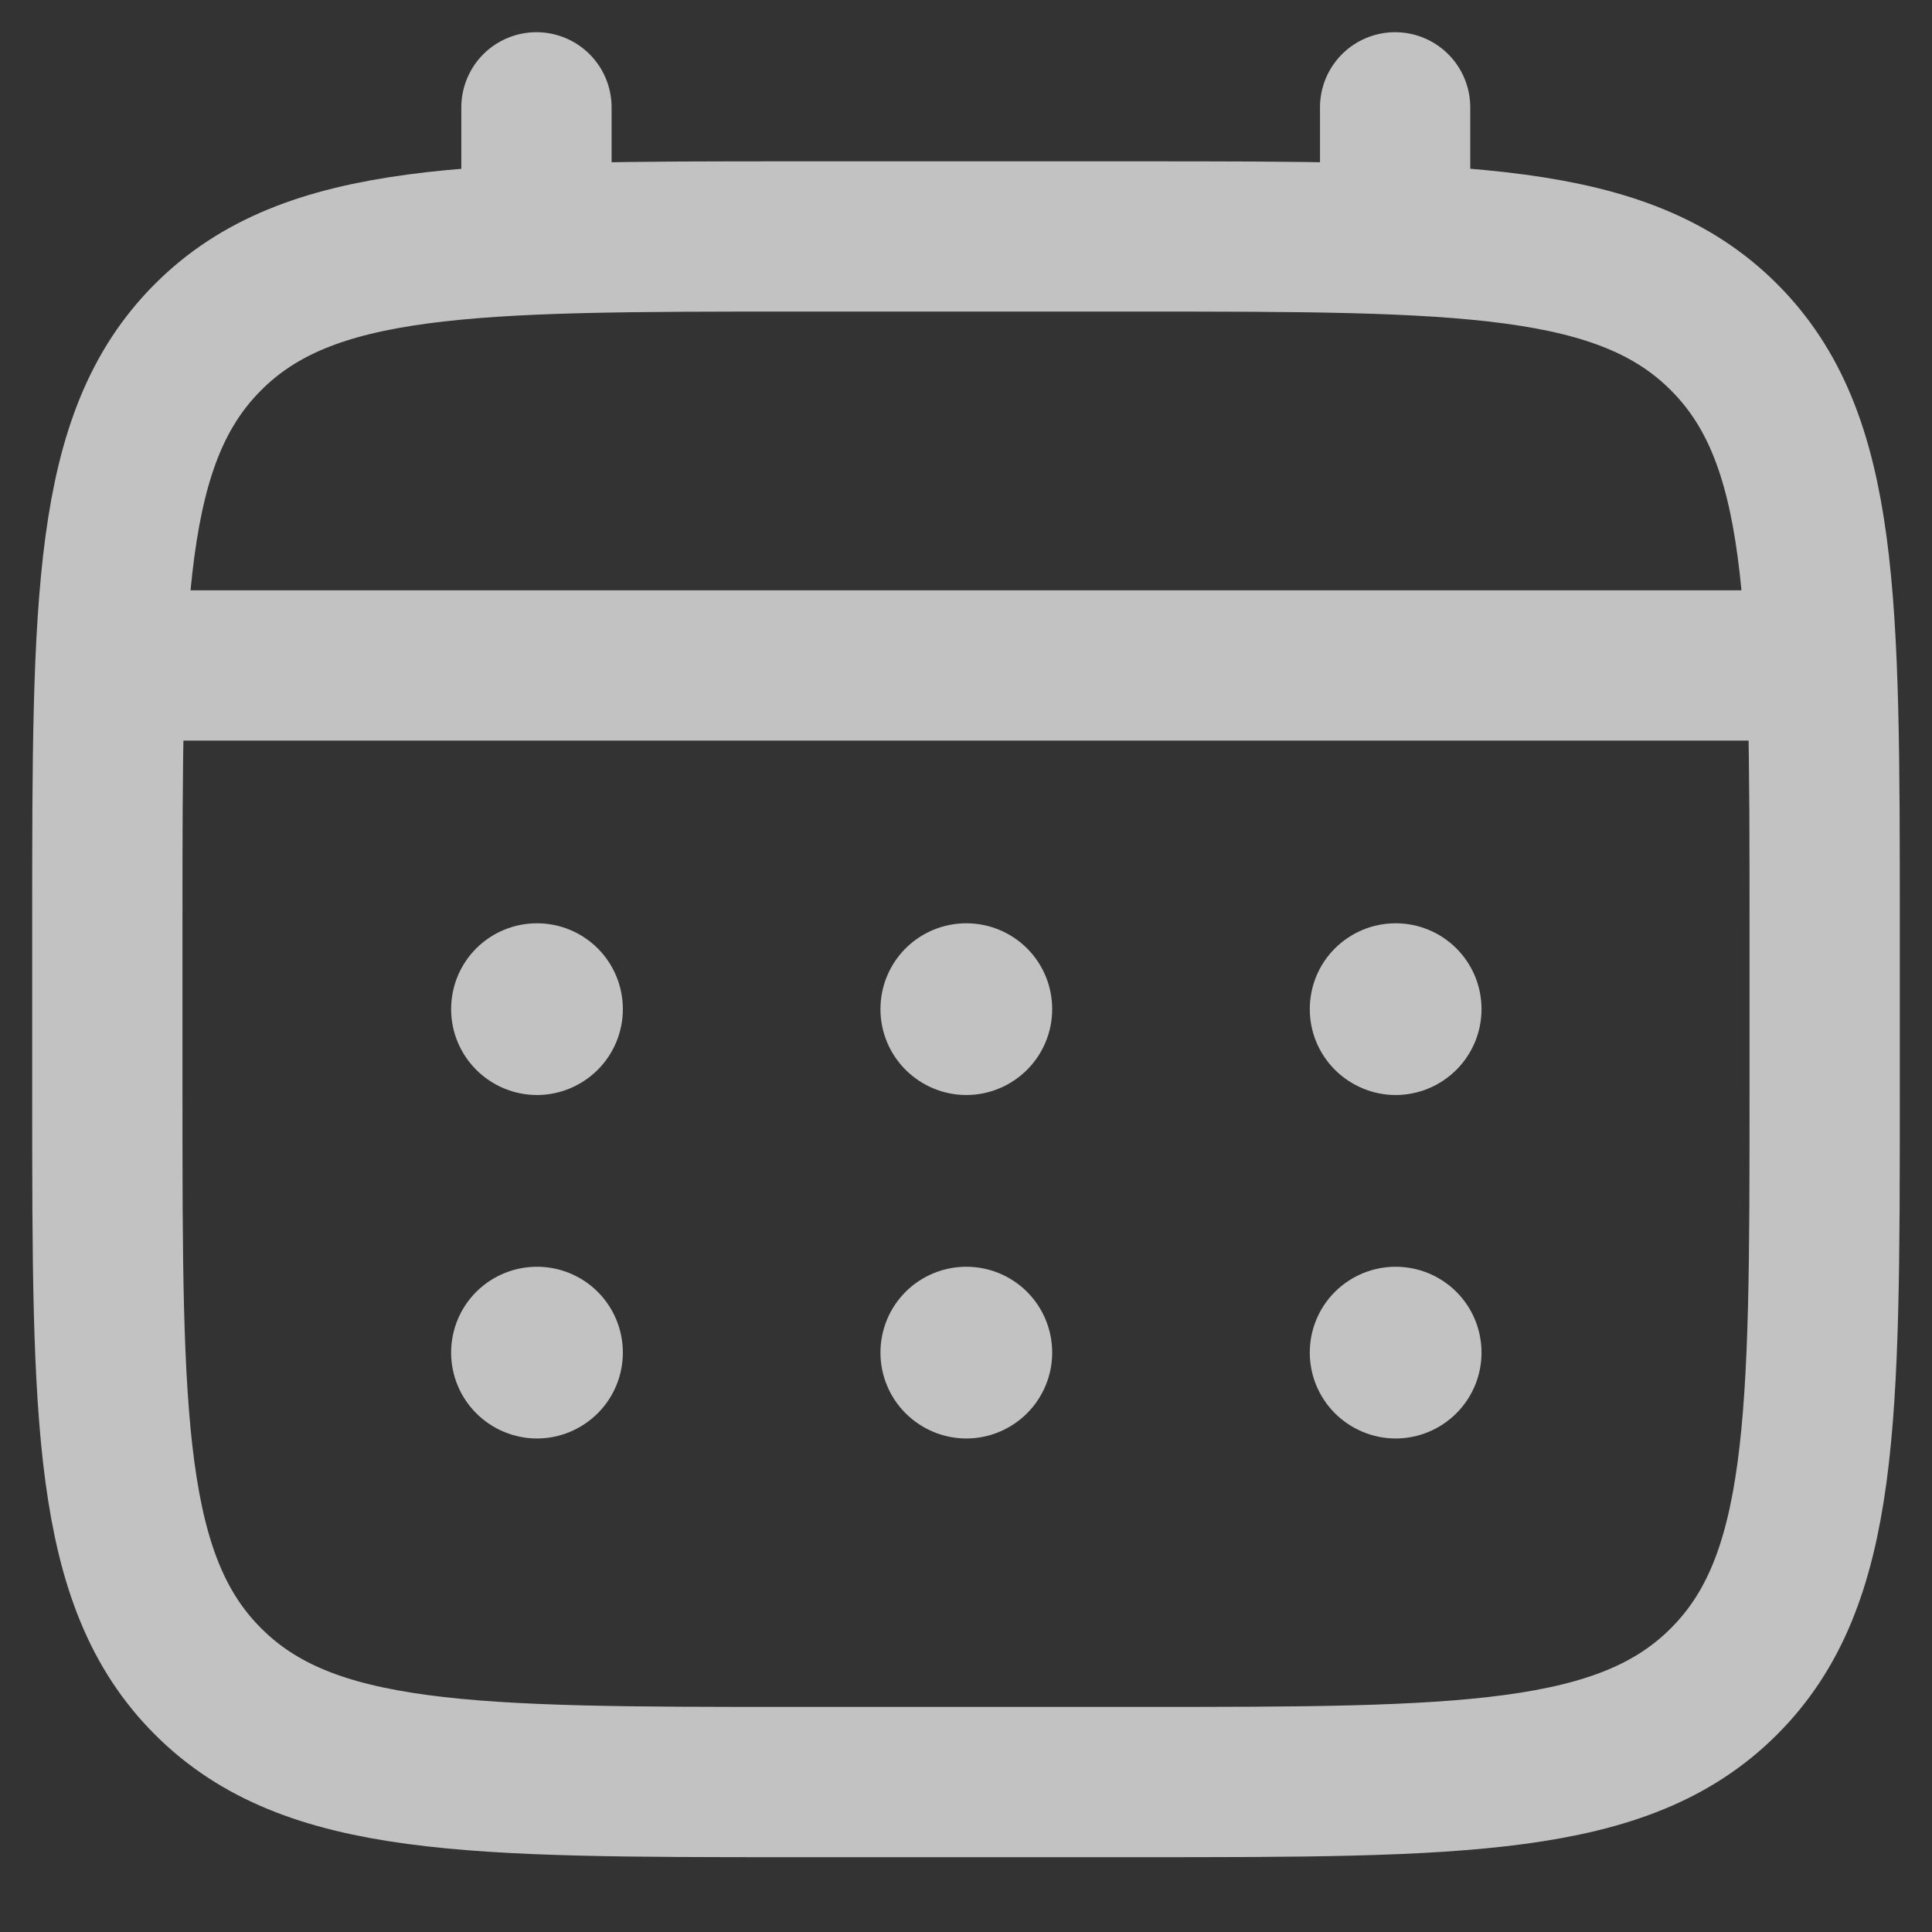 <svg width="18" height="18" viewBox="0 0 18 18" fill="none" xmlns="http://www.w3.org/2000/svg">
<rect x="0" y="0" width="18" height="18" fill="#333333" stroke="none"/>
<g opacity="0.7">
<path d="M1 8.603C1 5.586 1 4.078 1.938 3.141C2.874 2.203 4.383 2.203 7.4 2.203H10.6C13.617 2.203 15.126 2.203 16.062 3.141C17 4.078 17 5.586 17 8.603V10.203C17 13.22 17 14.729 16.062 15.665C15.126 16.603 13.617 16.603 10.6 16.603H7.4C4.383 16.603 2.874 16.603 1.938 15.665C1 14.729 1 13.22 1 10.203V8.603Z" stroke="white" stroke-width="1.4"/>
<path d="M4.998 2.2V1M12.998 2.2V1M1.398 6.2H16.598" stroke="white" stroke-width="1.4" stroke-linecap="round"/>
<path d="M13.803 12.602C13.803 12.814 13.719 13.017 13.569 13.167C13.419 13.317 13.215 13.402 13.003 13.402C12.791 13.402 12.588 13.317 12.437 13.167C12.287 13.017 12.203 12.814 12.203 12.602C12.203 12.389 12.287 12.186 12.437 12.036C12.588 11.886 12.791 11.802 13.003 11.802C13.215 11.802 13.419 11.886 13.569 12.036C13.719 12.186 13.803 12.389 13.803 12.602ZM13.803 9.402C13.803 9.614 13.719 9.817 13.569 9.967C13.419 10.117 13.215 10.202 13.003 10.202C12.791 10.202 12.588 10.117 12.437 9.967C12.287 9.817 12.203 9.614 12.203 9.402C12.203 9.189 12.287 8.986 12.437 8.836C12.588 8.686 12.791 8.602 13.003 8.602C13.215 8.602 13.419 8.686 13.569 8.836C13.719 8.986 13.803 9.189 13.803 9.402ZM9.803 12.602C9.803 12.814 9.719 13.017 9.569 13.167C9.419 13.317 9.215 13.402 9.003 13.402C8.791 13.402 8.587 13.317 8.437 13.167C8.287 13.017 8.203 12.814 8.203 12.602C8.203 12.389 8.287 12.186 8.437 12.036C8.587 11.886 8.791 11.802 9.003 11.802C9.215 11.802 9.419 11.886 9.569 12.036C9.719 12.186 9.803 12.389 9.803 12.602ZM9.803 9.402C9.803 9.614 9.719 9.817 9.569 9.967C9.419 10.117 9.215 10.202 9.003 10.202C8.791 10.202 8.587 10.117 8.437 9.967C8.287 9.817 8.203 9.614 8.203 9.402C8.203 9.189 8.287 8.986 8.437 8.836C8.587 8.686 8.791 8.602 9.003 8.602C9.215 8.602 9.419 8.686 9.569 8.836C9.719 8.986 9.803 9.189 9.803 9.402ZM5.803 12.602C5.803 12.814 5.719 13.017 5.569 13.167C5.419 13.317 5.215 13.402 5.003 13.402C4.791 13.402 4.587 13.317 4.437 13.167C4.287 13.017 4.203 12.814 4.203 12.602C4.203 12.389 4.287 12.186 4.437 12.036C4.587 11.886 4.791 11.802 5.003 11.802C5.215 11.802 5.419 11.886 5.569 12.036C5.719 12.186 5.803 12.389 5.803 12.602ZM5.803 9.402C5.803 9.614 5.719 9.817 5.569 9.967C5.419 10.117 5.215 10.202 5.003 10.202C4.791 10.202 4.587 10.117 4.437 9.967C4.287 9.817 4.203 9.614 4.203 9.402C4.203 9.189 4.287 8.986 4.437 8.836C4.587 8.686 4.791 8.602 5.003 8.602C5.215 8.602 5.419 8.686 5.569 8.836C5.719 8.986 5.803 9.189 5.803 9.402Z" fill="white"/>
</g>
</svg>
